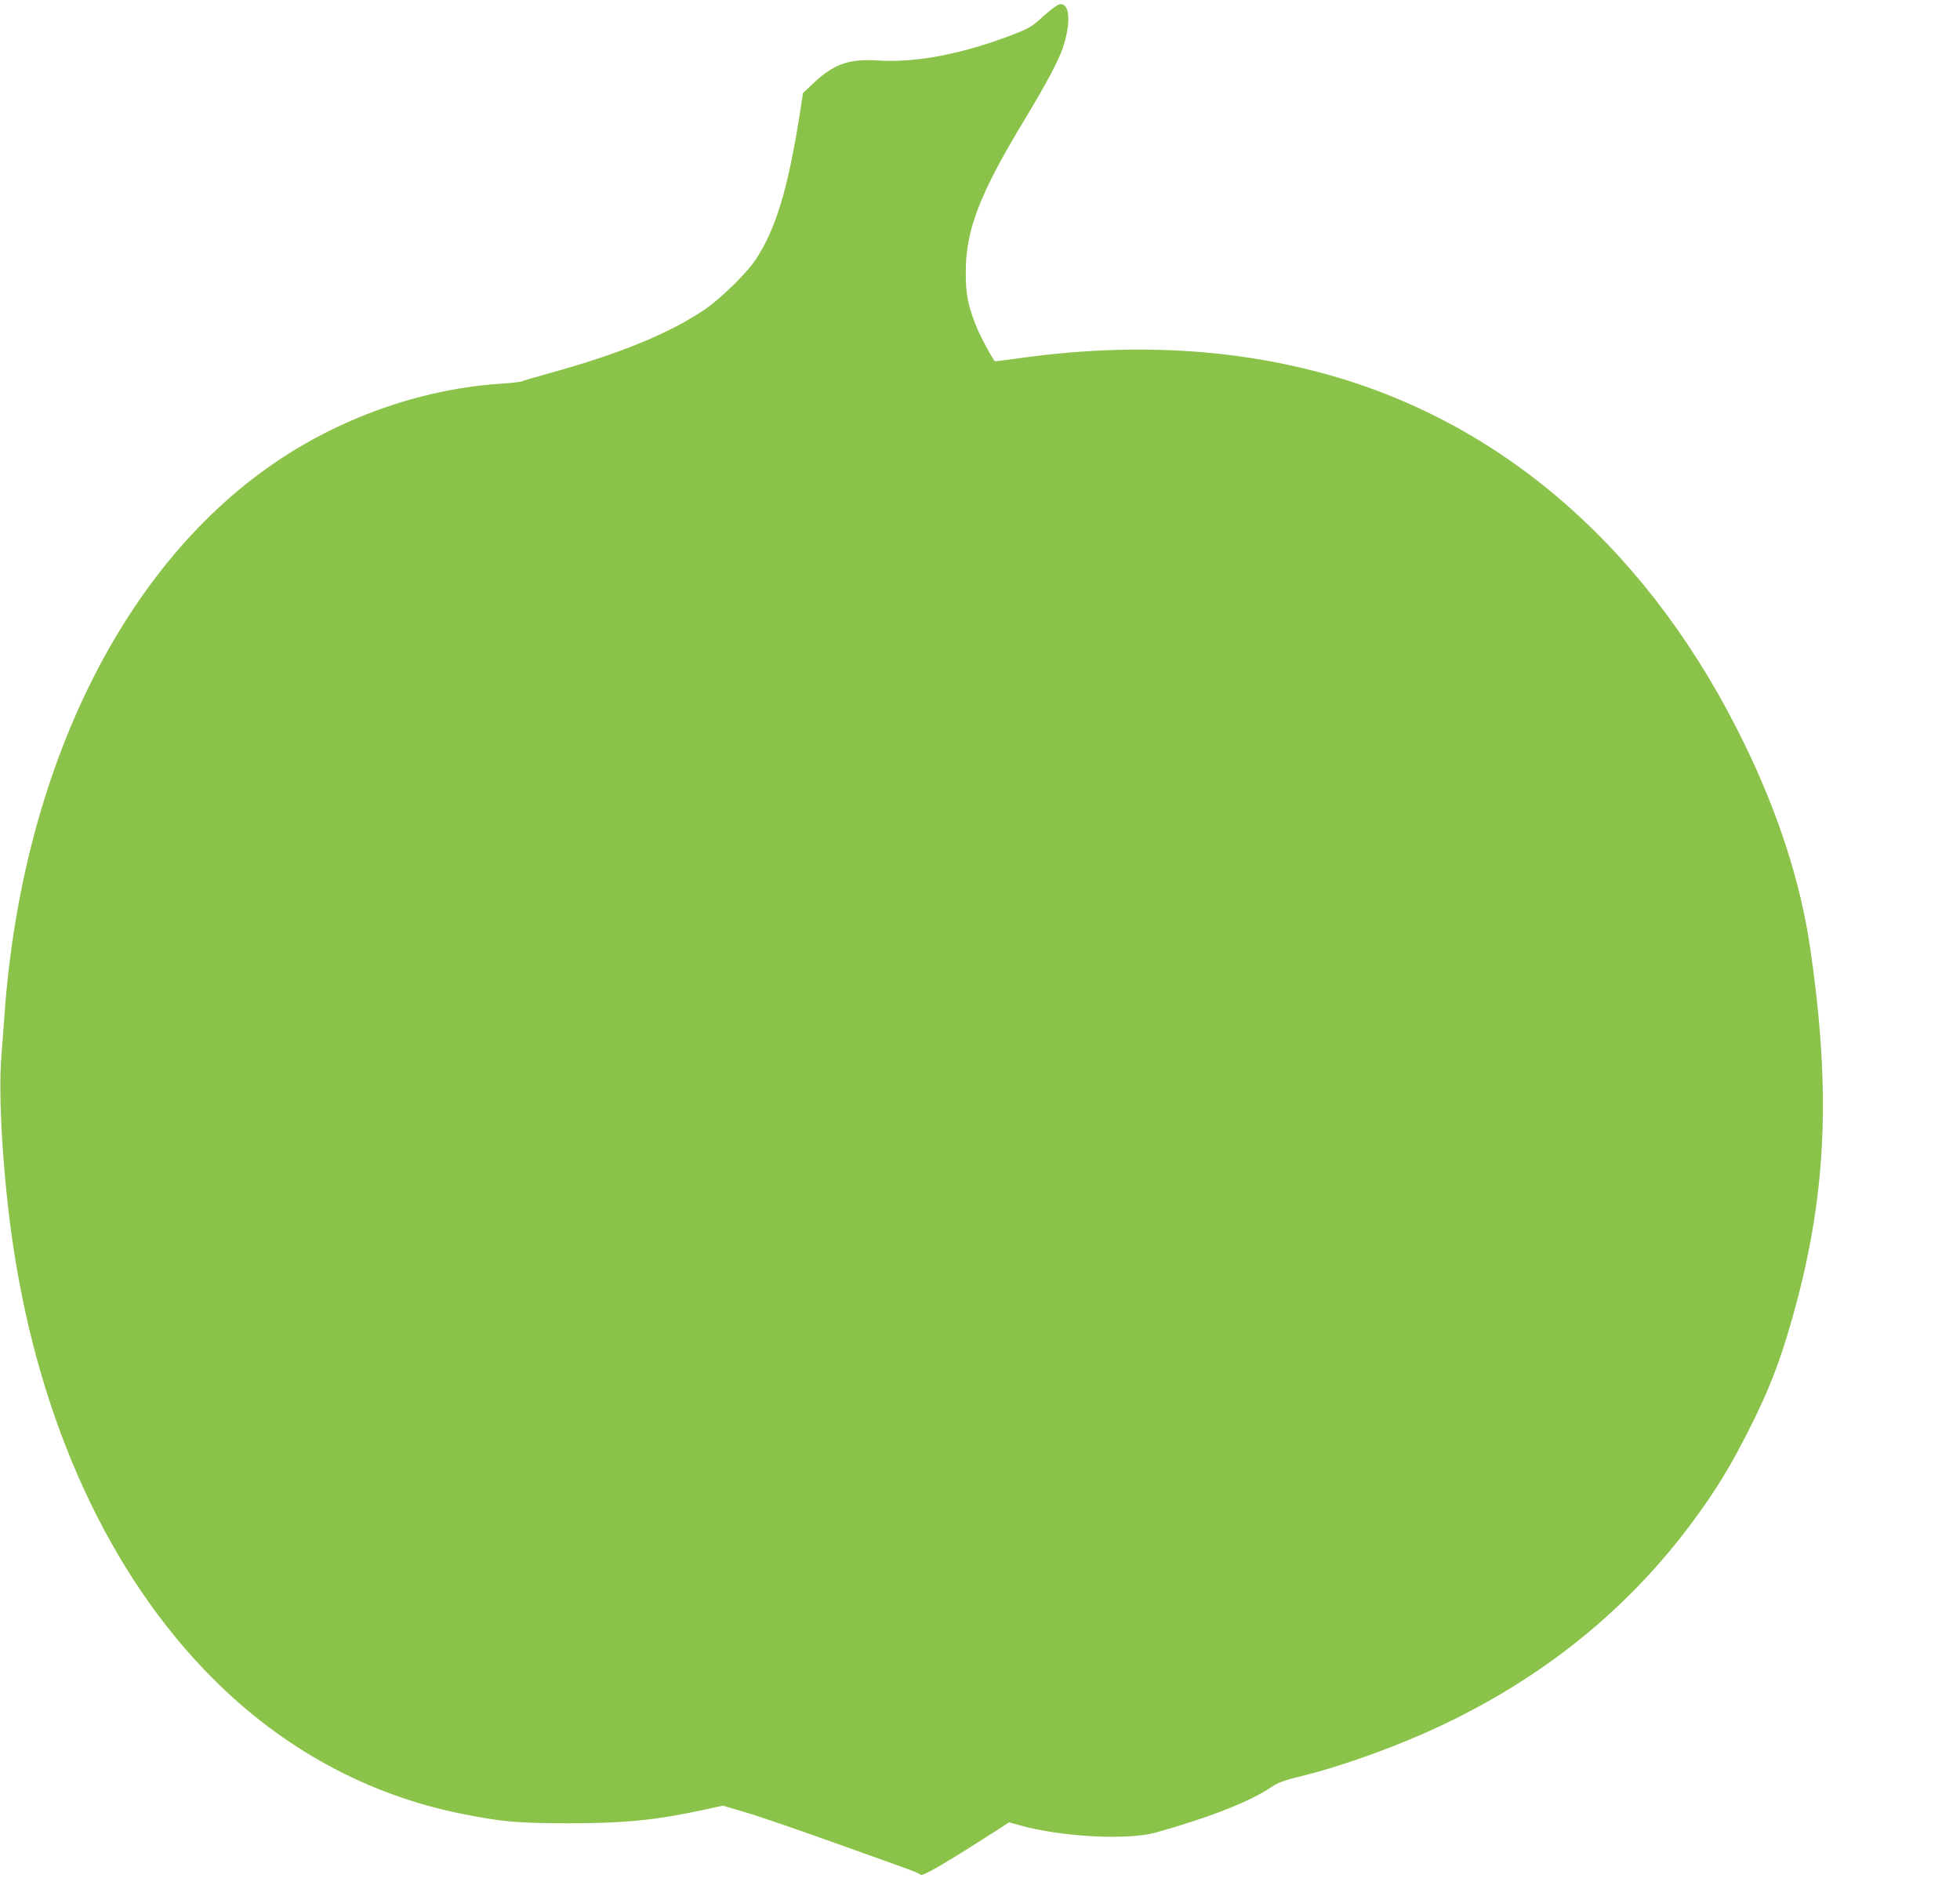 <?xml version="1.0" standalone="no"?>
<!DOCTYPE svg PUBLIC "-//W3C//DTD SVG 20010904//EN"
 "http://www.w3.org/TR/2001/REC-SVG-20010904/DTD/svg10.dtd">
<svg version="1.0" xmlns="http://www.w3.org/2000/svg"
 width="1280pt" height="1226pt" viewBox="0 0 1280 1226"
 preserveAspectRatio="xMidYMid meet">
<g transform="translate(0,1226) scale(0.1,-0.1)"
fill="#8bc34a" stroke="none">
<path d="M6883 12211 c-21 -15 -64 -51 -95 -80 -44 -40 -79 -61 -155 -90 -337
-132 -648 -192 -898 -176 -188 12 -287 -22 -415 -141 l-76 -72 -22 -143 c-78
-489 -155 -743 -287 -944 -58 -89 -236 -262 -340 -331 -233 -155 -552 -285
-1004 -410 -91 -25 -172 -49 -180 -53 -9 -5 -63 -11 -121 -15 -506 -30 -1026
-206 -1462 -495 -1013 -670 -1680 -2012 -1798 -3616 -5 -77 -15 -204 -21 -281
-22 -261 12 -805 77 -1239 174 -1160 631 -2151 1304 -2825 459 -460 1015 -762
1630 -884 261 -52 354 -60 690 -61 371 0 574 20 896 90 l114 25 143 -42 c78
-22 360 -119 627 -215 520 -186 497 -177 521 -194 15 -12 147 65 472 273 l107
69 73 -20 c266 -75 701 -98 884 -47 353 99 617 203 752 295 48 32 83 45 204
75 227 55 538 164 797 278 714 315 1297 771 1740 1363 160 214 264 383 392
640 122 243 189 416 267 688 229 796 263 1485 121 2447 -62 420 -205 863 -424
1315 -602 1243 -1548 2086 -2711 2415 -625 177 -1306 214 -2043 109 -79 -11
-145 -19 -146 -17 -32 45 -104 182 -126 241 -50 129 -63 200 -63 337 0 279 88
509 385 1000 142 236 219 379 249 468 46 135 48 260 4 280 -20 9 -30 6 -62
-17z"/>
</g>
</svg>
